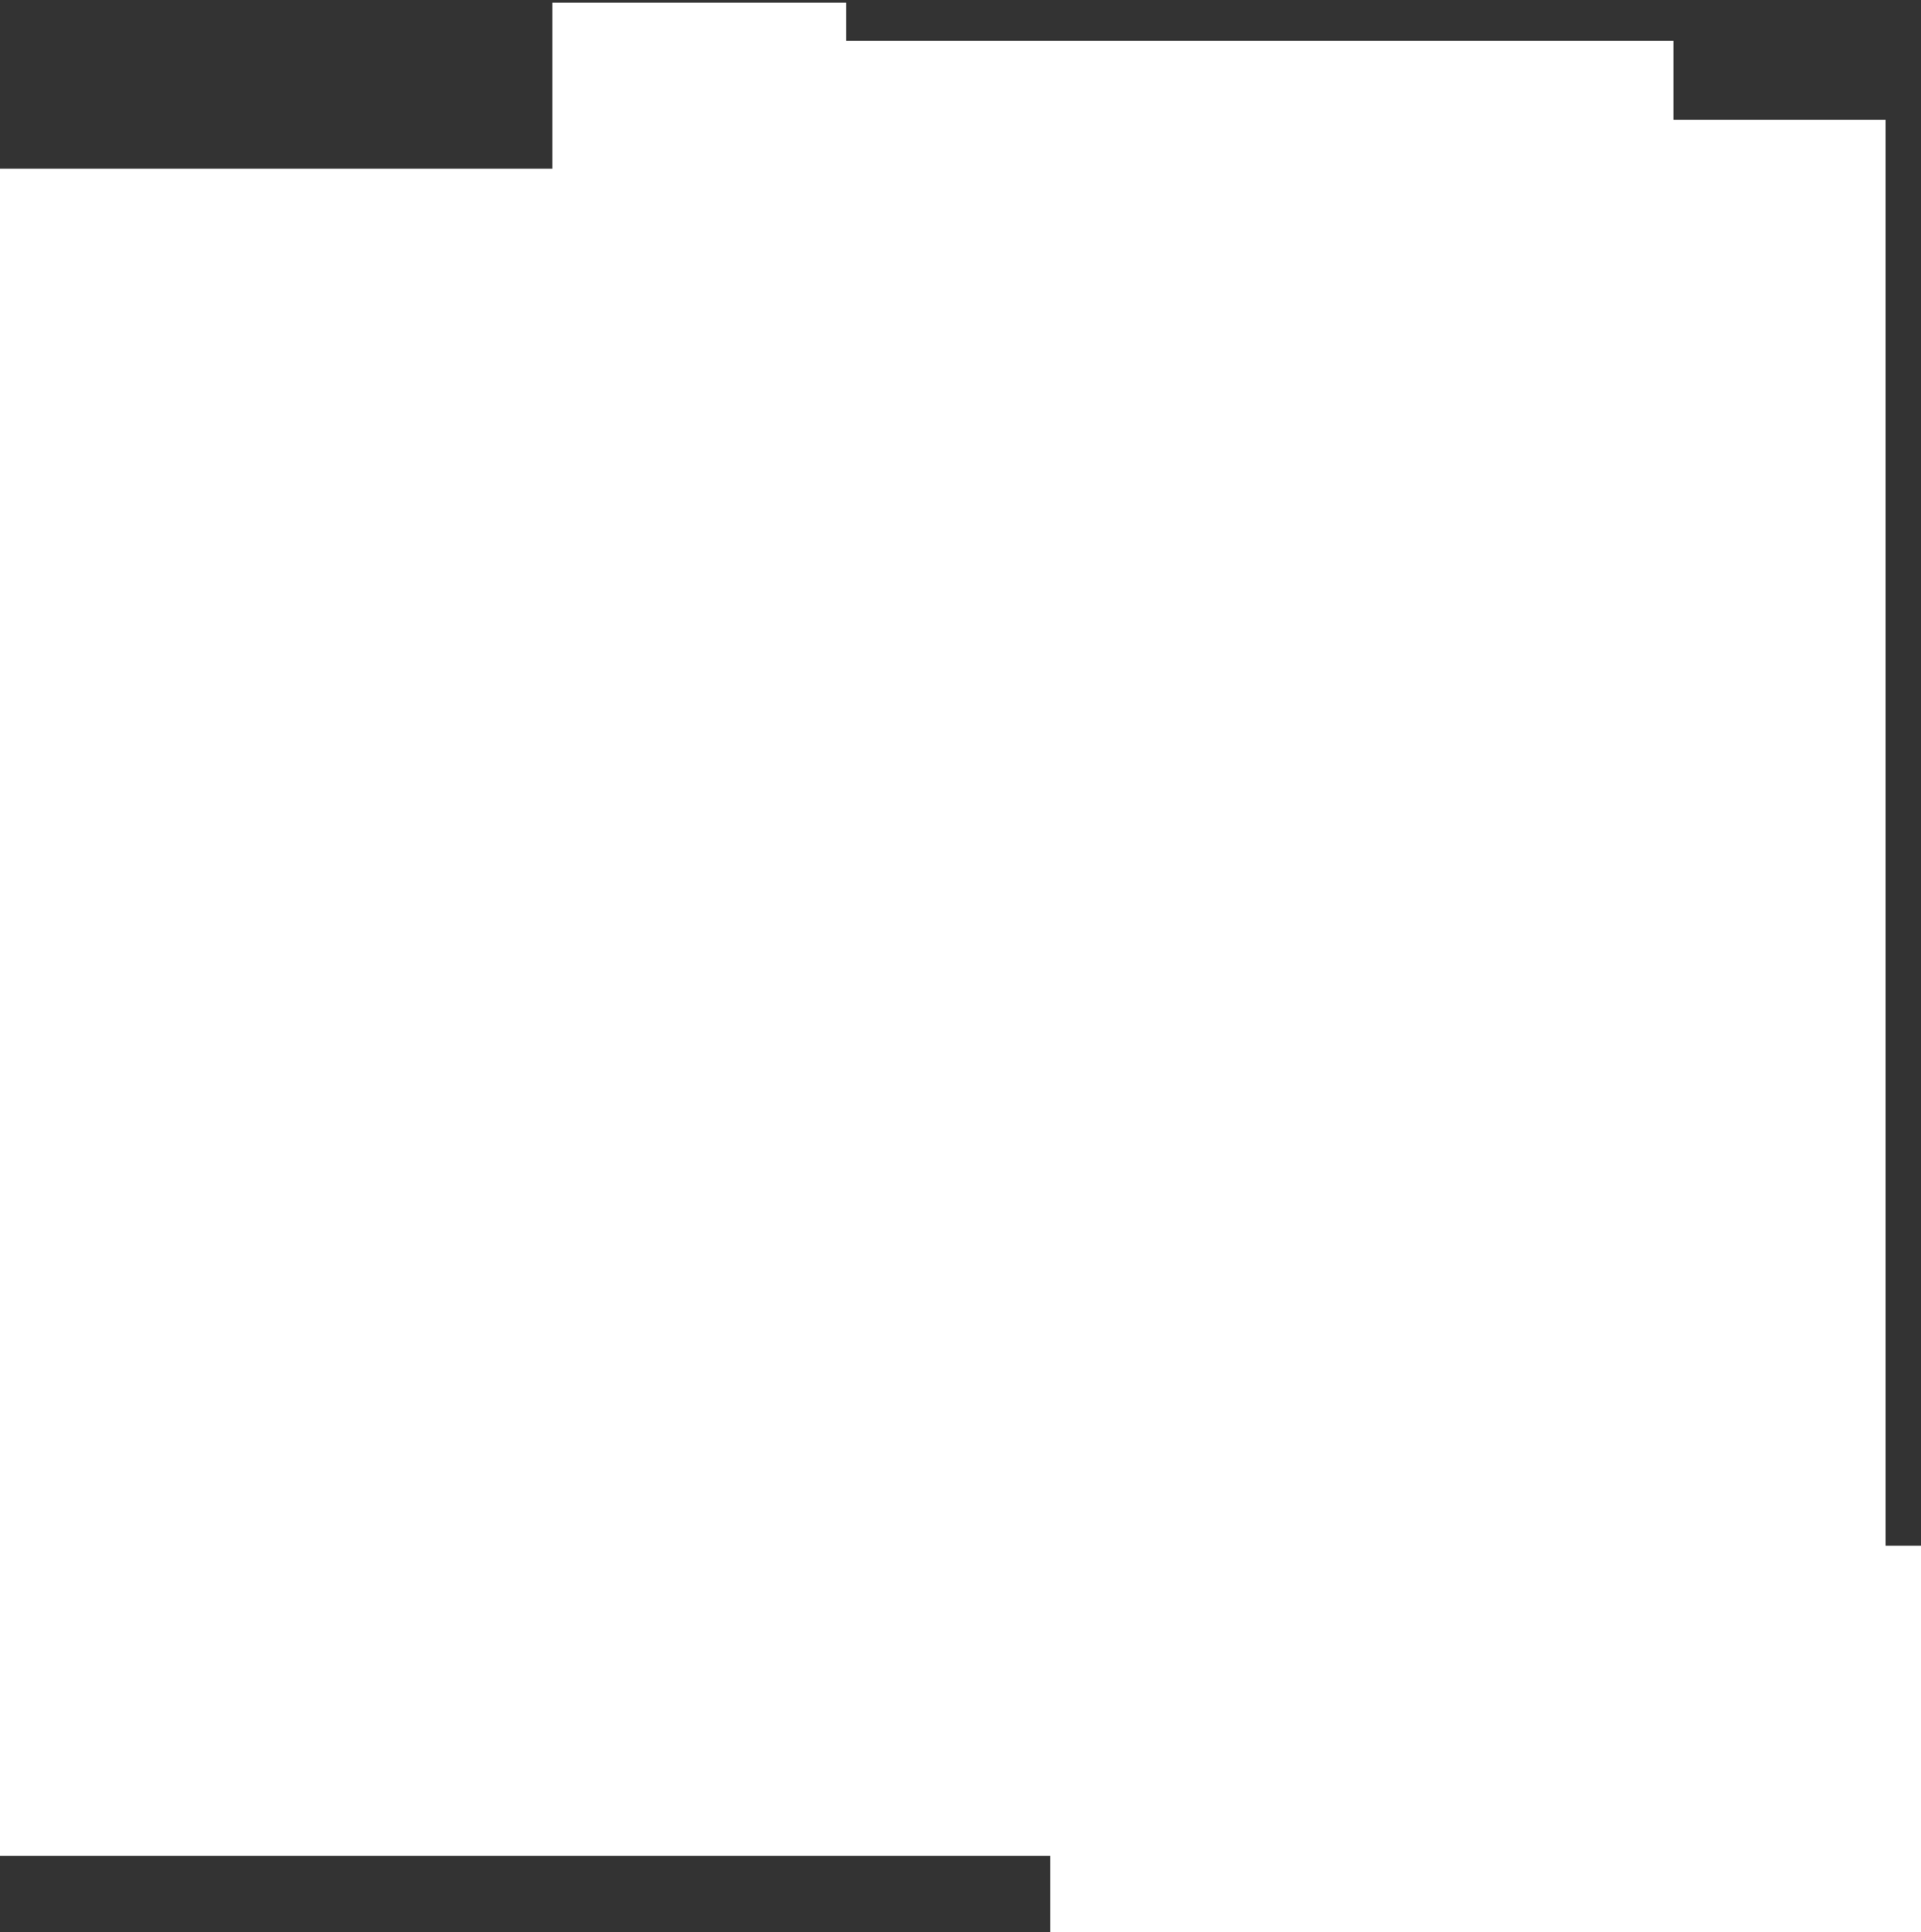 <svg width="353" height="355" viewBox="0 0 353 355" fill="none" xmlns="http://www.w3.org/2000/svg">
<rect x="0" y="0" width="353" height="355" fill="#333333" stroke="none"/>
<path d="M155.5 0.5H101.5V31H0V341H193V355H353V284H346.5V22H307.5V7.5H155.5V0.5Z" fill="white"/>
</svg>
